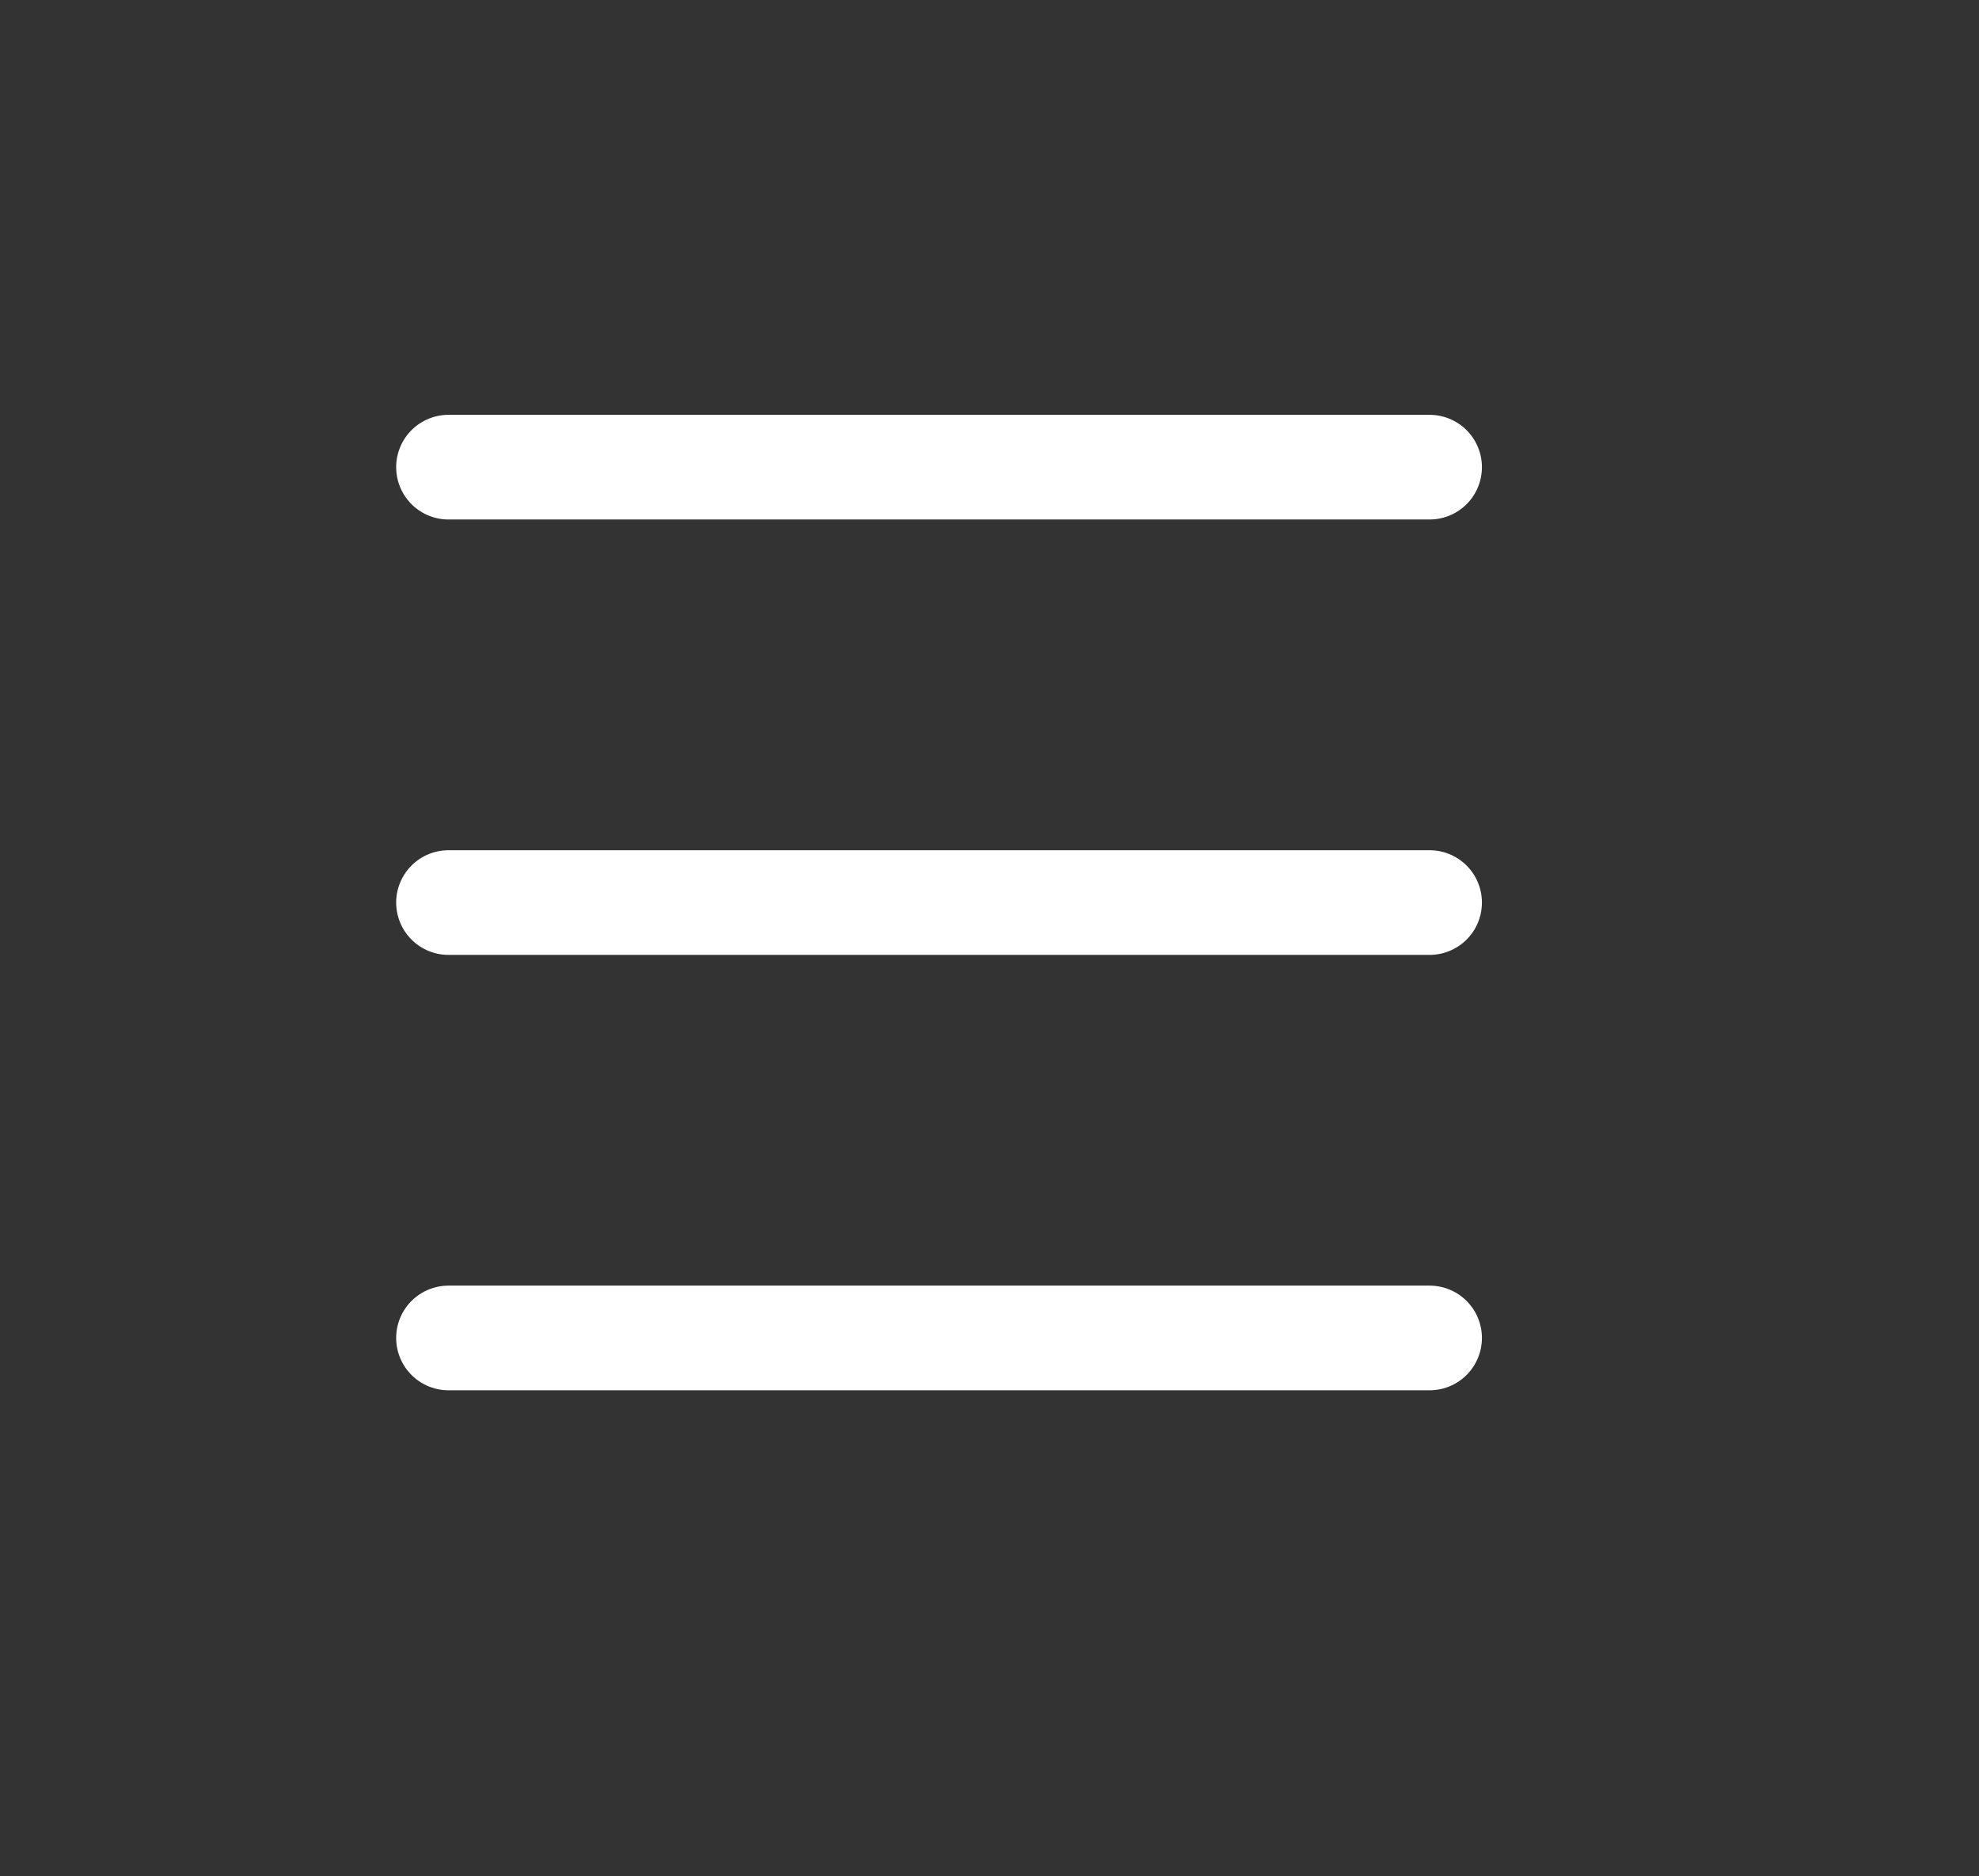 <?xml version="1.0" encoding="utf-8"?>
<!-- Generator: Adobe Illustrator 25.4.8, SVG Export Plug-In . SVG Version: 6.00 Build 0)  -->
<svg version="1.1" id="Layer_1" xmlns="http://www.w3.org/2000/svg" xmlns:xlink="http://www.w3.org/1999/xlink" x="0px" y="0px"
	 viewBox="0 0 105.9 100.4" style="enable-background:new 0 0 105.9 100.4;" xml:space="preserve">
<rect x="0" y="0" width="105.9" height="100.4" fill="#333333" stroke="none"/>
<style type="text/css">
	.st0{fill:none;stroke:#FFFFFF;stroke-width:5.601;stroke-linecap:round;}
</style>
<g id="그룹_7" transform="translate(-566.5 -39.5)">
	<g id="그룹_8">
		<line id="선_1" class="st0" x1="590.5" y1="64.5" x2="643" y2="64.5"/>
		<line id="선_2" class="st0" x1="590.5" y1="87.8" x2="643" y2="87.8"/>
		<line id="선_4" class="st0" x1="590.5" y1="111.1" x2="643" y2="111.1"/>
	</g>
</g>
</svg>
